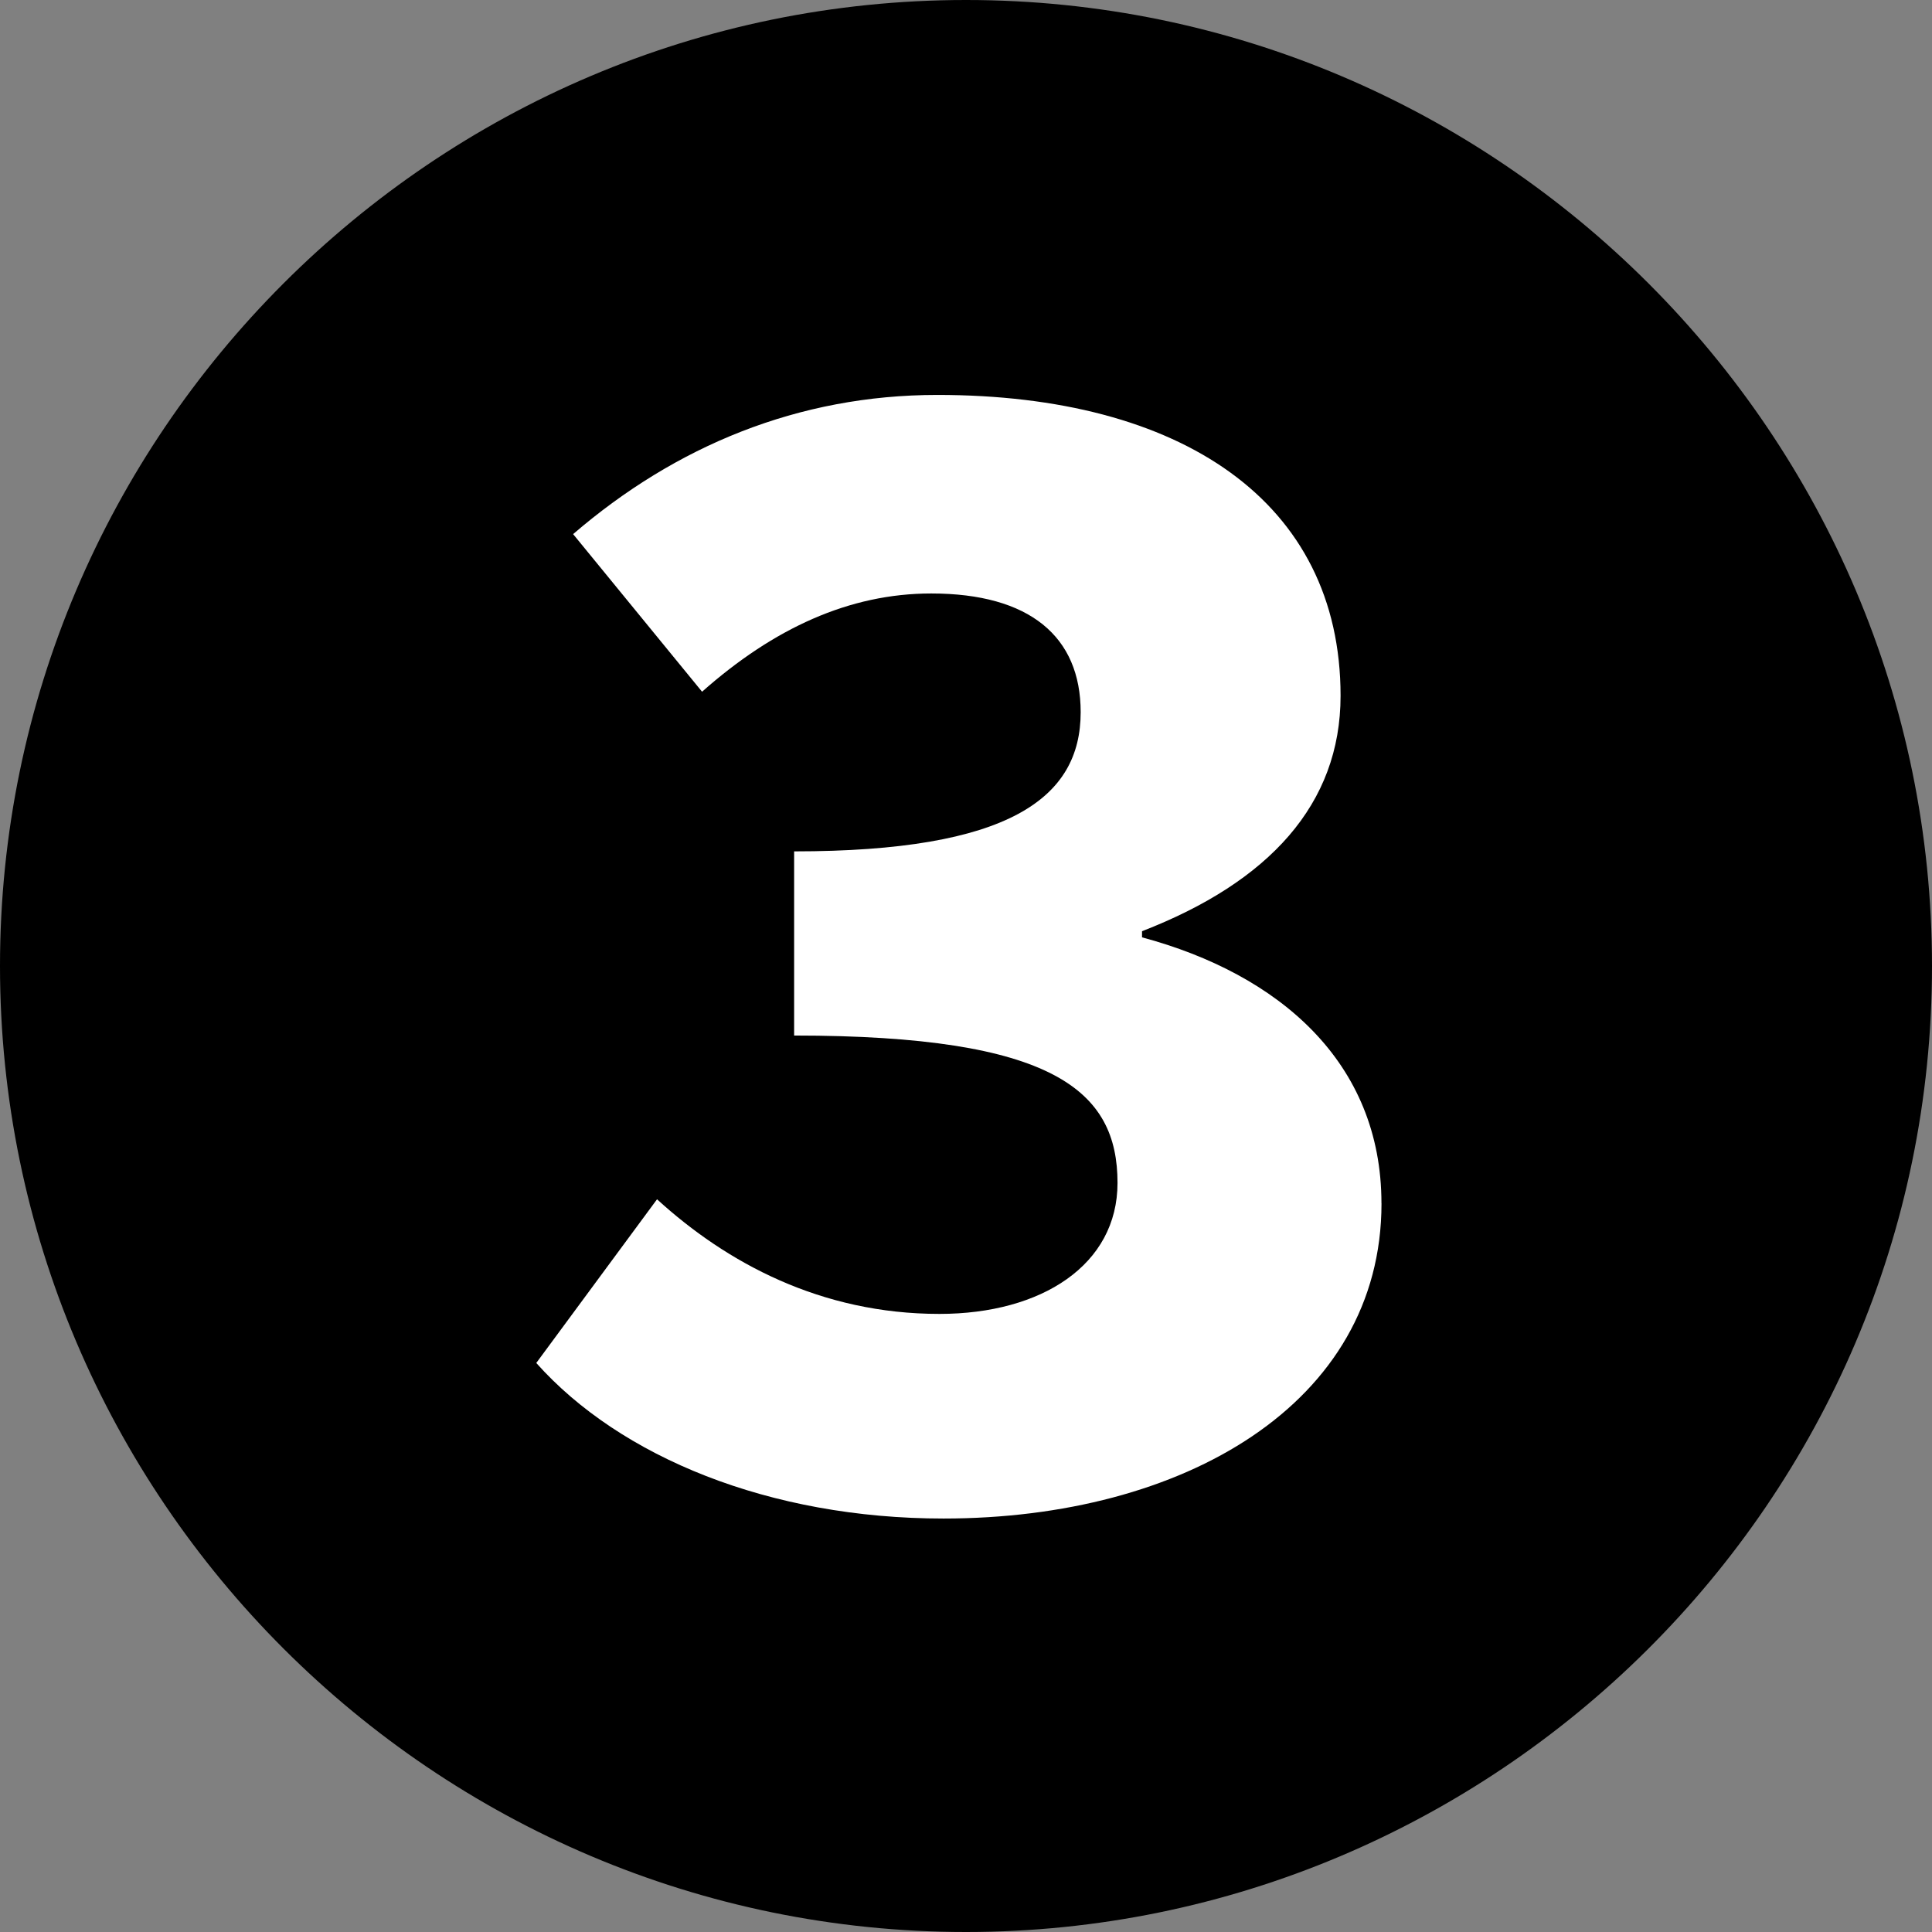 <?xml version="1.0" encoding="UTF-8"?><svg id="a" xmlns="http://www.w3.org/2000/svg" viewBox="0 0 33.98 33.98"><rect x="0" y="0" width="33.98" height="33.98" fill="#808080" stroke="none"/><defs><style>.b{fill:#fff;}</style></defs><path d="M0,16.99C0,7.631,7.631,0,16.99,0s16.99,7.631,16.99,16.99c0,9.431-7.703,16.99-16.99,16.99C7.631,33.98,0,26.349,0,16.99Z"/><path class="b" d="M24.297,21.165c0-2.483-1.8-4.031-4.211-4.679v-.108c2.232-.864,3.492-2.232,3.492-4.14,0-3.419-2.808-5.292-7.091-5.292-2.448,0-4.607,.9-6.407,2.448l2.268,2.772c1.26-1.116,2.591-1.728,4.031-1.728,1.728,0,2.628,.756,2.628,2.088,0,1.512-1.26,2.448-5.04,2.448v3.239c4.571,0,5.688,.972,5.688,2.592,0,1.44-1.332,2.304-3.132,2.304-2.088,0-3.744-.9-4.967-2.016l-2.124,2.879c1.476,1.656,4.104,2.736,7.163,2.736,4.212,0,7.703-2.016,7.703-5.543Z"/></svg>